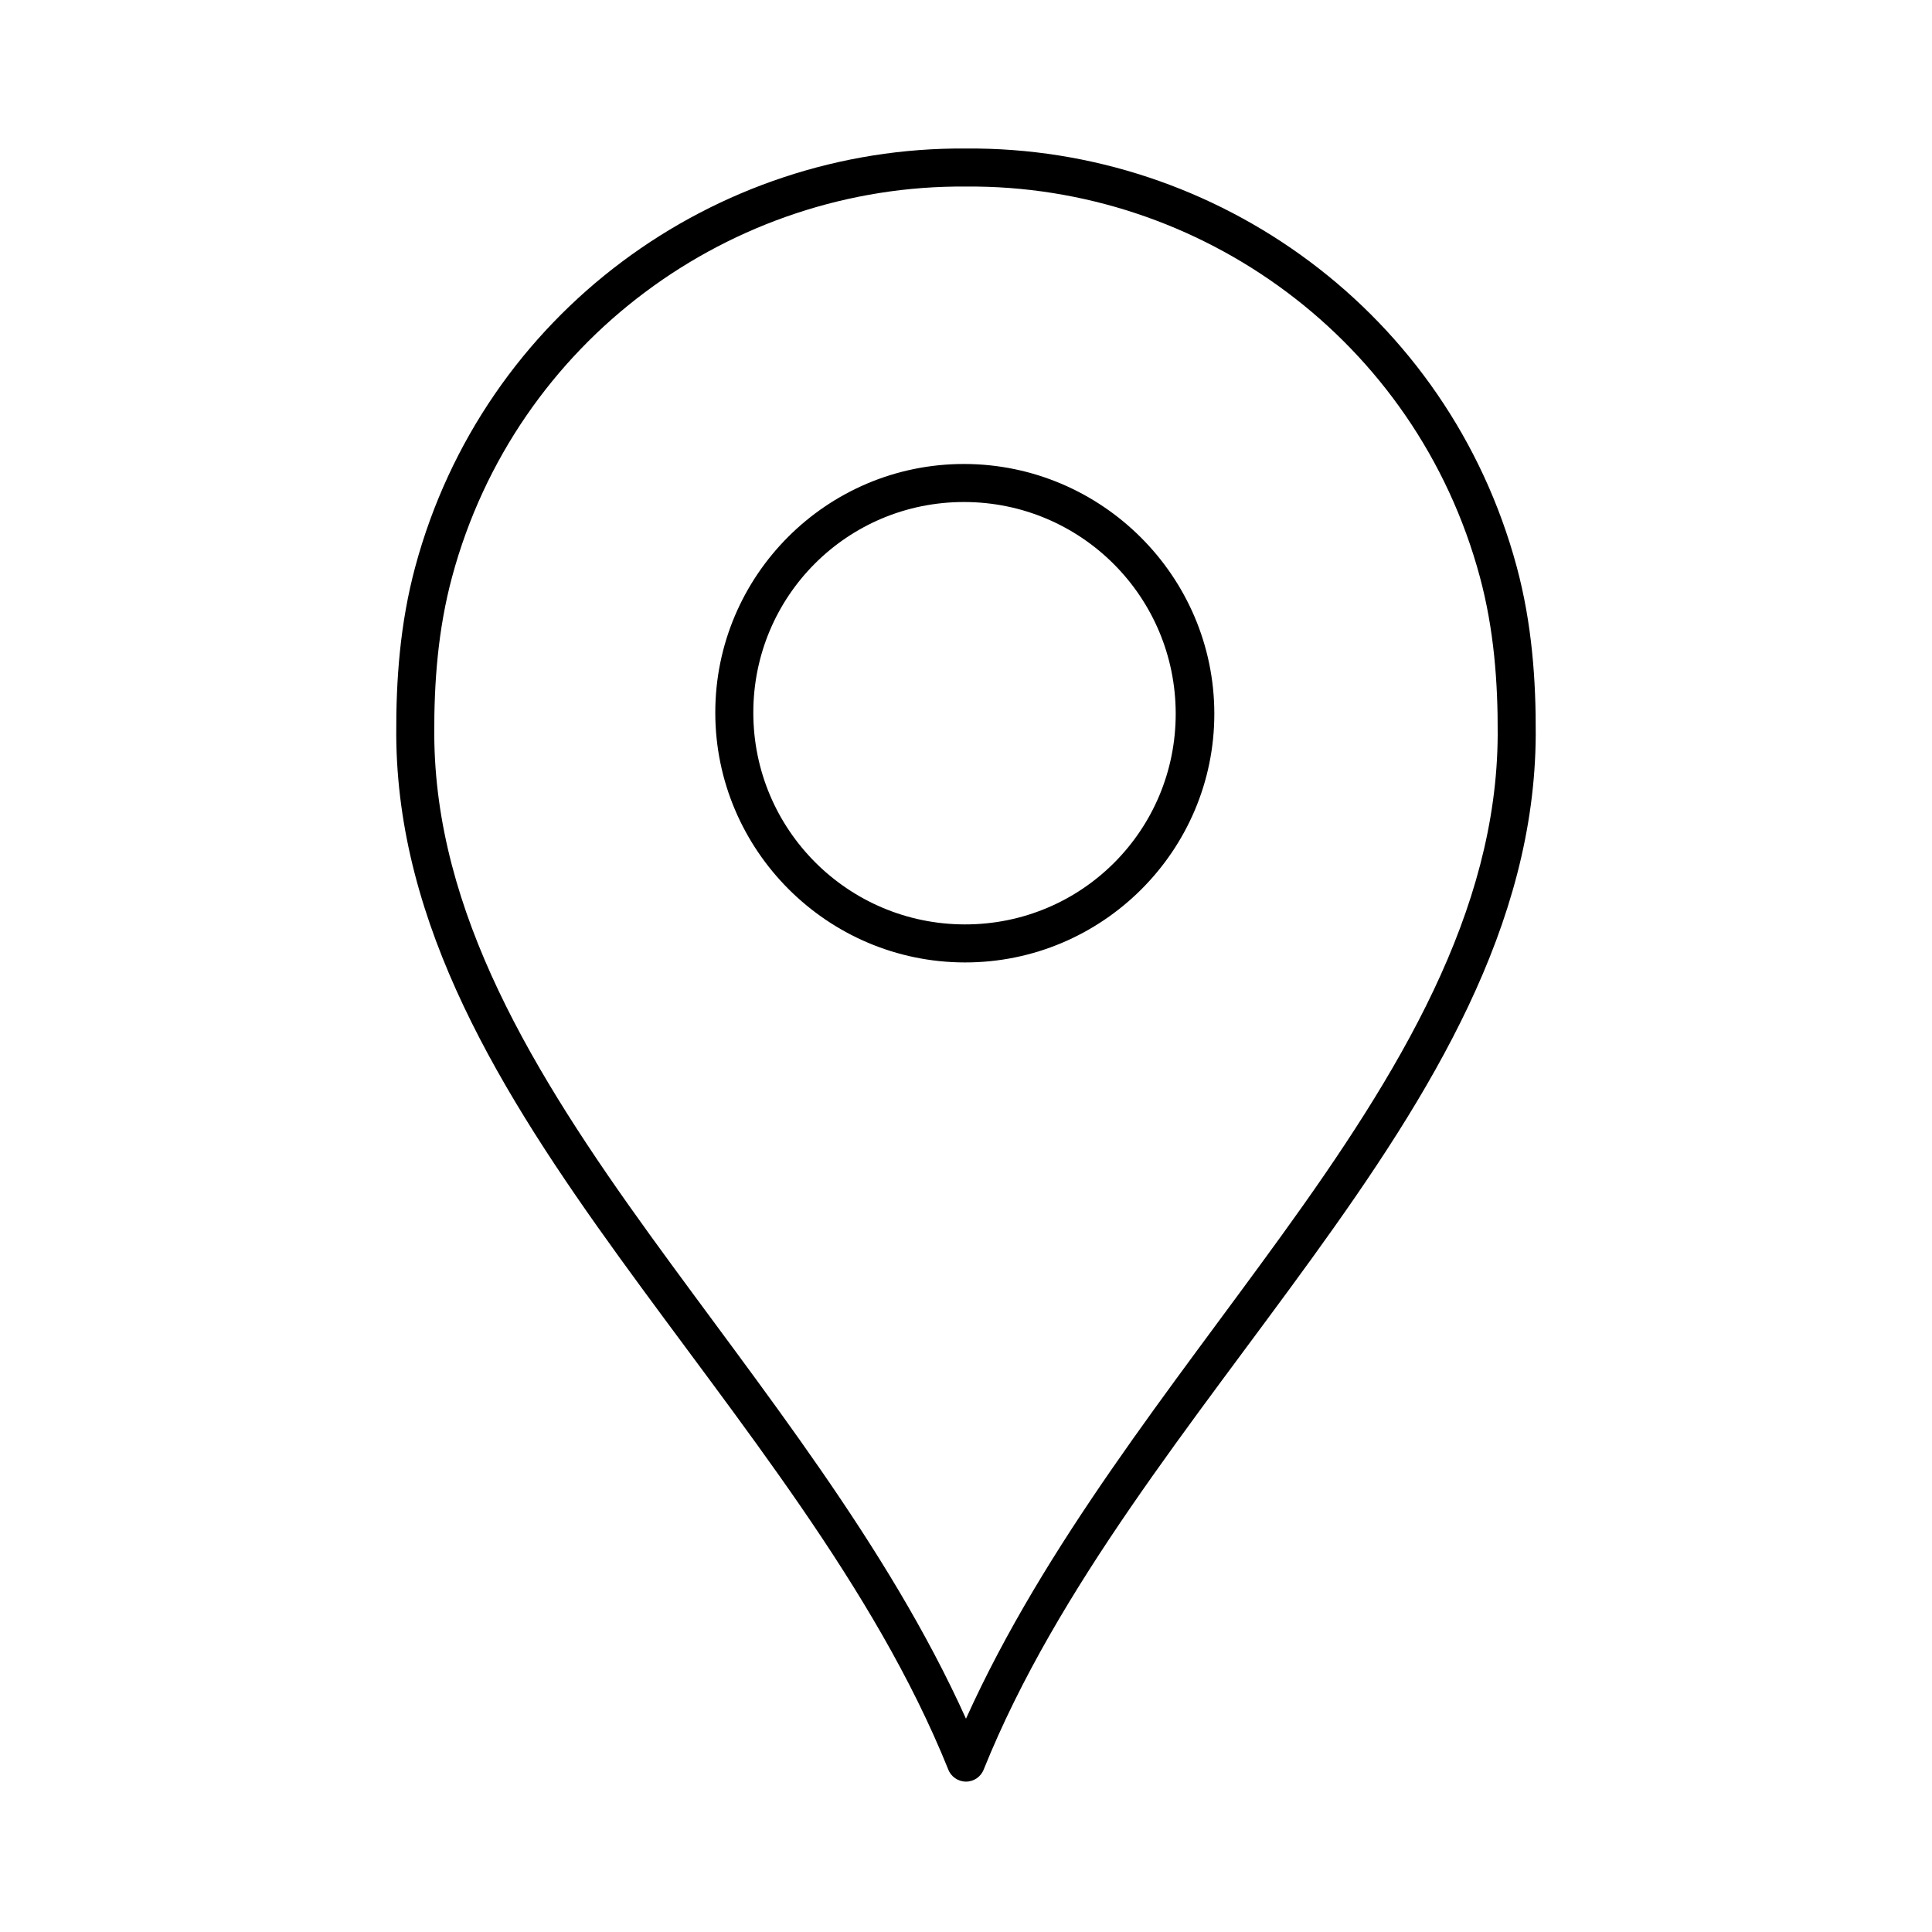 <?xml version="1.0" encoding="UTF-8"?>
<!-- The Best Svg Icon site in the world: iconSvg.co, Visit us! https://iconsvg.co -->
<svg fill="#000000" width="800px" height="800px" version="1.1" viewBox="144 144 512 512" xmlns="http://www.w3.org/2000/svg">
 <path d="m400 183.36c-66.574-0.57-127.84 43.605-145.95 110.84-4.059 15.066-5.109 30.07-5.039 44.555 0.25 50.555 27.59 94.82 59.199 138.55 31.609 43.727 67.586 87.234 87.062 135.56 0.734 1.973 2.617 3.281 4.727 3.281 2.106 0 3.988-1.309 4.723-3.281 19.48-48.324 55.453-91.832 87.062-135.56 31.609-43.727 58.949-87.992 59.199-138.55 0.07-14.484-0.98-29.488-5.039-44.555-18.105-67.234-79.375-111.41-145.95-110.84zm0 10.078c62.051-0.531 119.27 40.648 136.18 103.44 3.738 13.883 4.793 27.938 4.723 41.879-0.23 46.926-25.984 89.391-57.309 132.72-29.27 40.492-62.707 81.699-83.598 128-20.895-46.301-54.332-87.508-83.602-128-31.324-43.332-57.078-85.797-57.309-132.72-0.07-13.941 0.984-27.996 4.723-41.879 16.91-62.789 74.133-103.97 136.19-103.44zm-0.473 73.523c-36.434-0.047-66.016 29.582-65.969 65.969 0.047 36.383 29.695 66.078 66.125 66.125 36.43 0.051 66.172-29.586 66.125-65.969-0.047-36.383-29.852-66.078-66.281-66.125zm0 10.078c30.98 0.039 56.008 25.105 56.047 56.047 0.039 30.941-24.91 55.93-55.891 55.891-30.98-0.051-56.008-25.105-56.047-56.047-0.043-30.941 24.906-55.934 55.891-55.891z"/>
</svg>